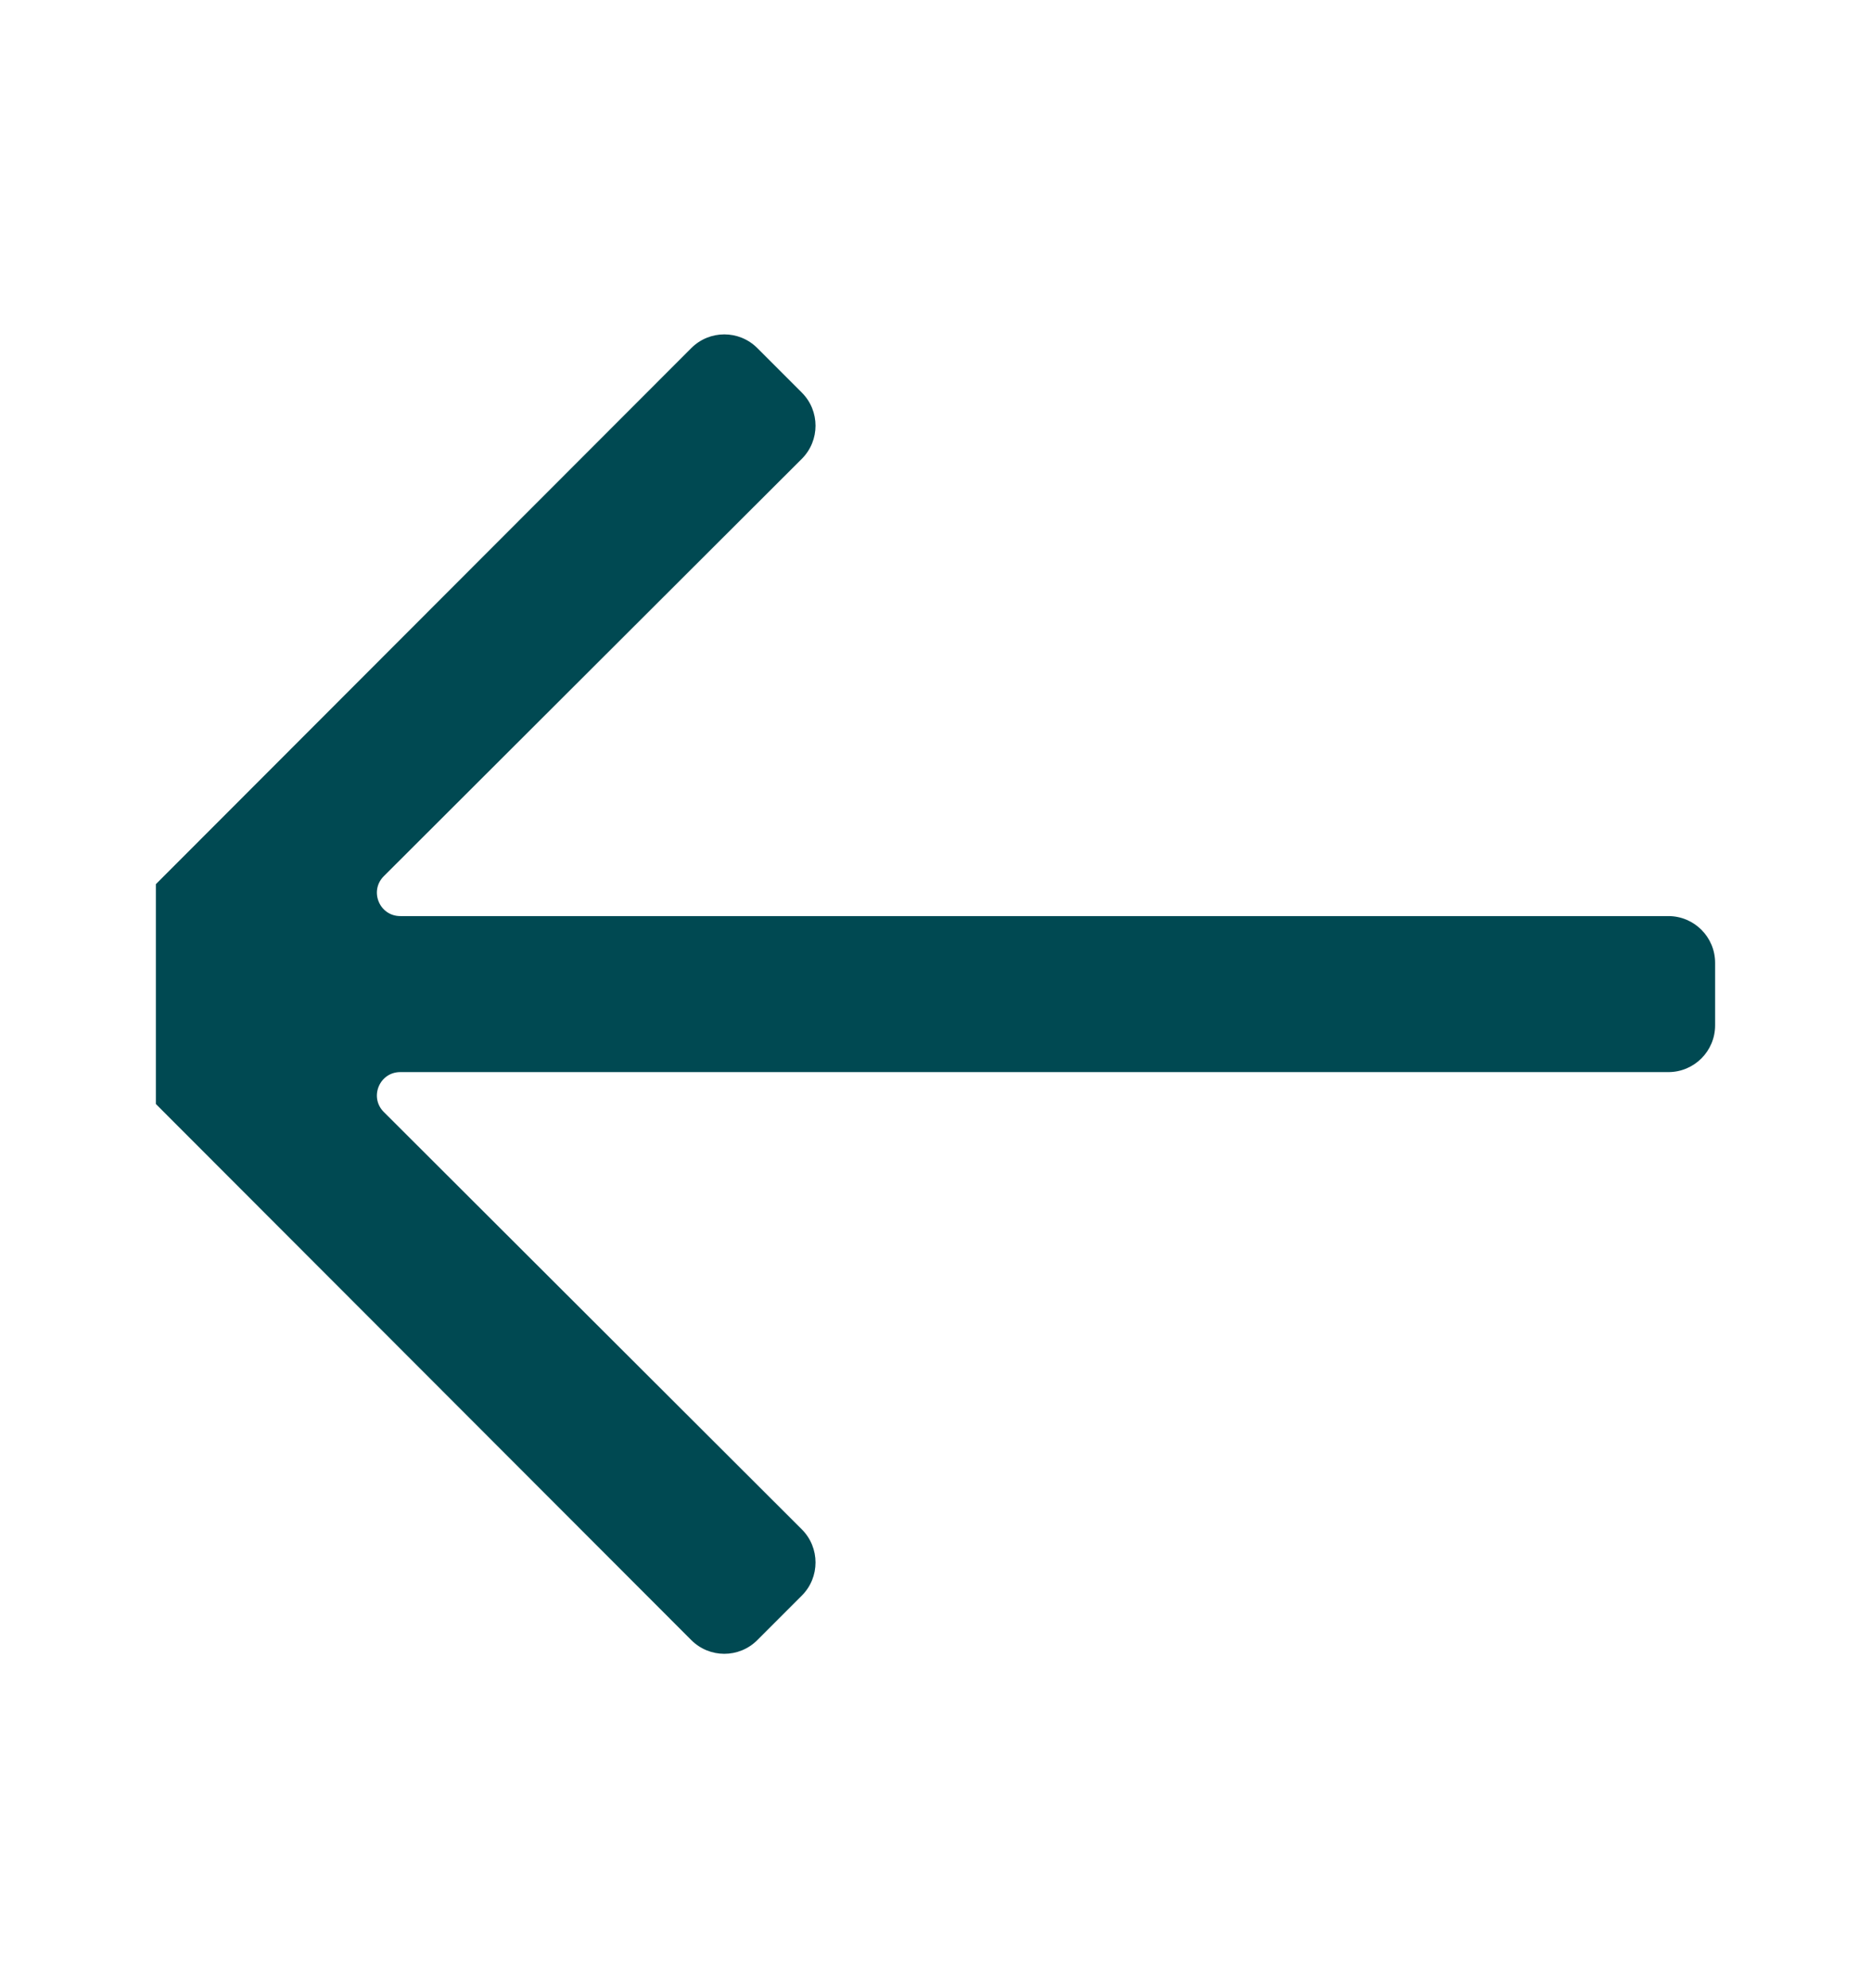 <svg width="16" height="17" viewBox="0 0 16 17" fill="none" xmlns="http://www.w3.org/2000/svg">
<path d="M1.333 7.56L5.911 2.977C6.067 2.82 6.32 2.82 6.476 2.976L6.857 3.357C7.013 3.513 7.013 3.767 6.857 3.923L3.282 7.492C3.156 7.618 3.245 7.833 3.423 7.833L14.267 7.833C14.488 7.833 14.667 8.012 14.667 8.233V8.767C14.667 8.988 14.488 9.167 14.267 9.167H3.423C3.245 9.167 3.156 9.382 3.282 9.508L6.857 13.077C7.013 13.233 7.013 13.487 6.857 13.643L6.476 14.024C6.32 14.18 6.067 14.18 5.911 14.023L1.333 9.44V7.56Z" fill="#004952"/>
</svg>
